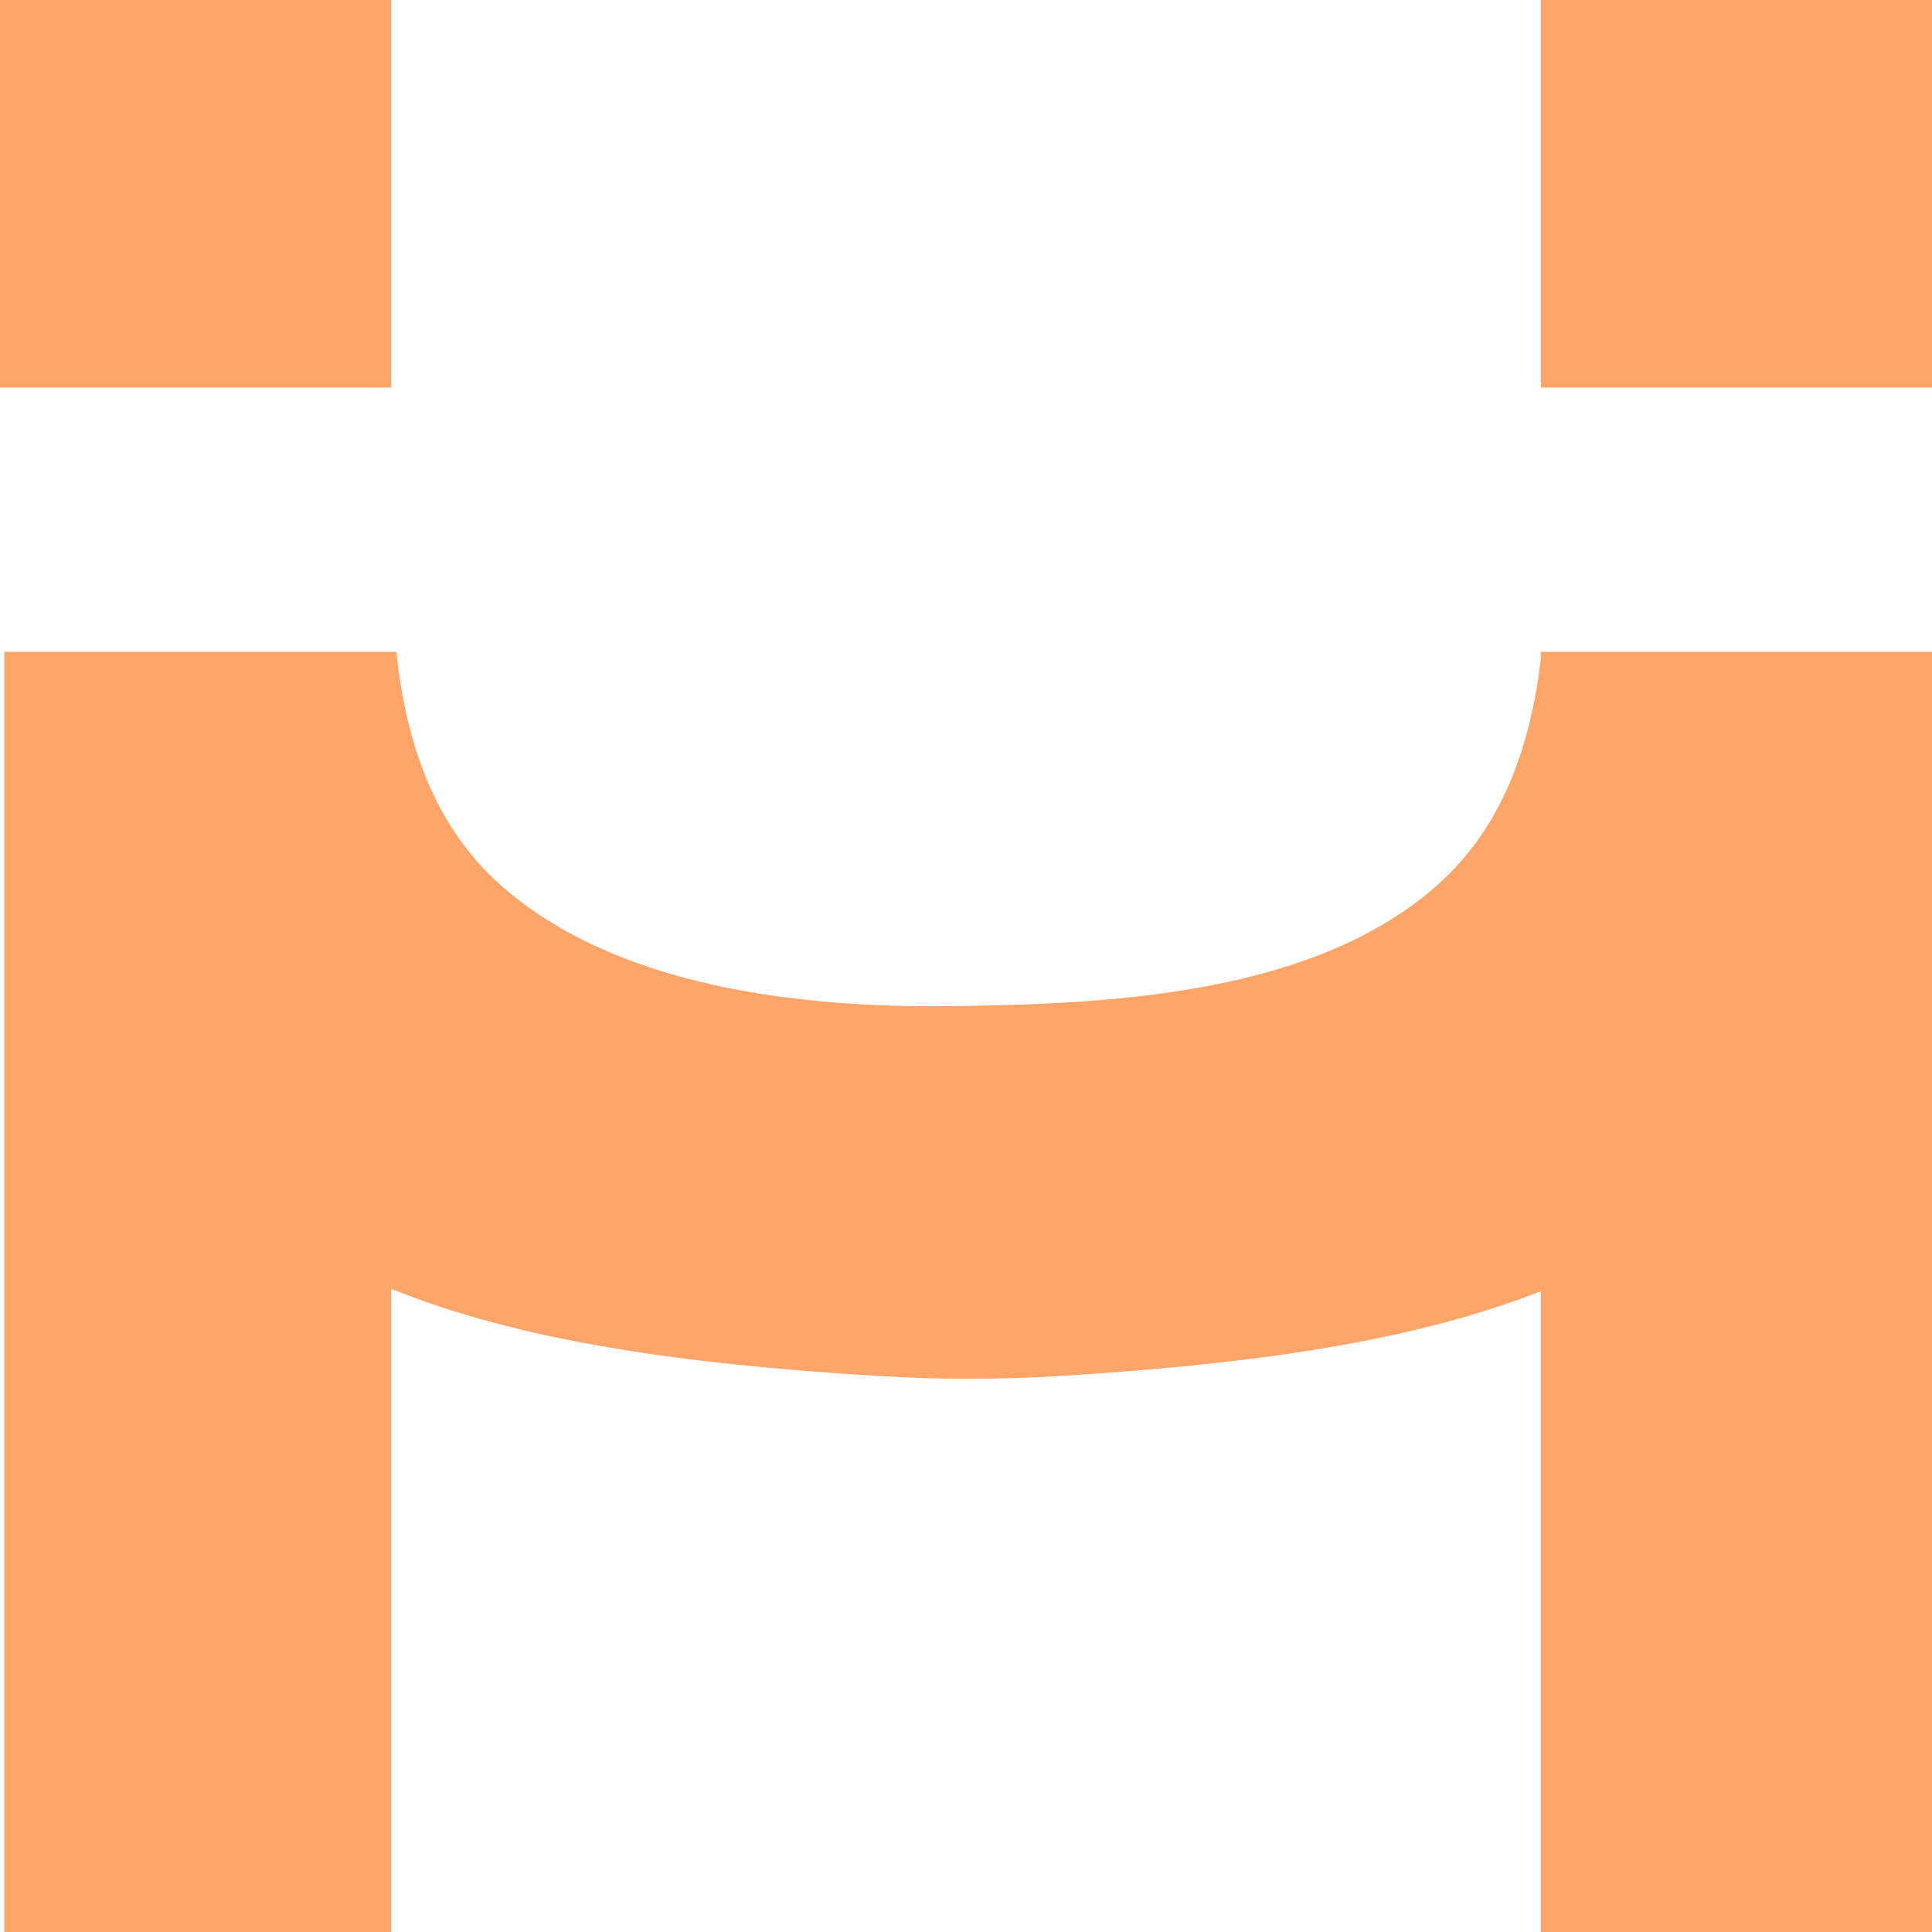 <svg width="67" height="67" viewBox="0 0 67 67" fill="none" xmlns="http://www.w3.org/2000/svg">
<path d="M53.436 22.605H67V67H53.436V44.776C49.035 46.511 43.548 47.303 36.735 47.719C35.676 47.784 34.62 47.815 33.584 47.815C32.548 47.815 31.513 47.782 30.466 47.719C23.551 47.301 17.997 46.489 13.564 44.695V67H0.148V22.605H13.745C14.064 25.617 14.985 28.574 17.34 30.674C21.315 34.227 27.729 34.958 32.925 34.891C33.075 34.891 33.218 34.891 33.368 34.887C33.442 34.885 33.516 34.885 33.593 34.883C38.965 34.797 45.728 34.374 49.866 30.675C52.159 28.627 53.094 25.768 53.436 22.833V22.605Z" fill="#FFA569"/>
<path d="M67 0H53.435V13.441H67V0Z" fill="#FFA569"/>
<path d="M13.564 0H0V13.441H13.564V0Z" fill="#FFA569"/>
</svg>
